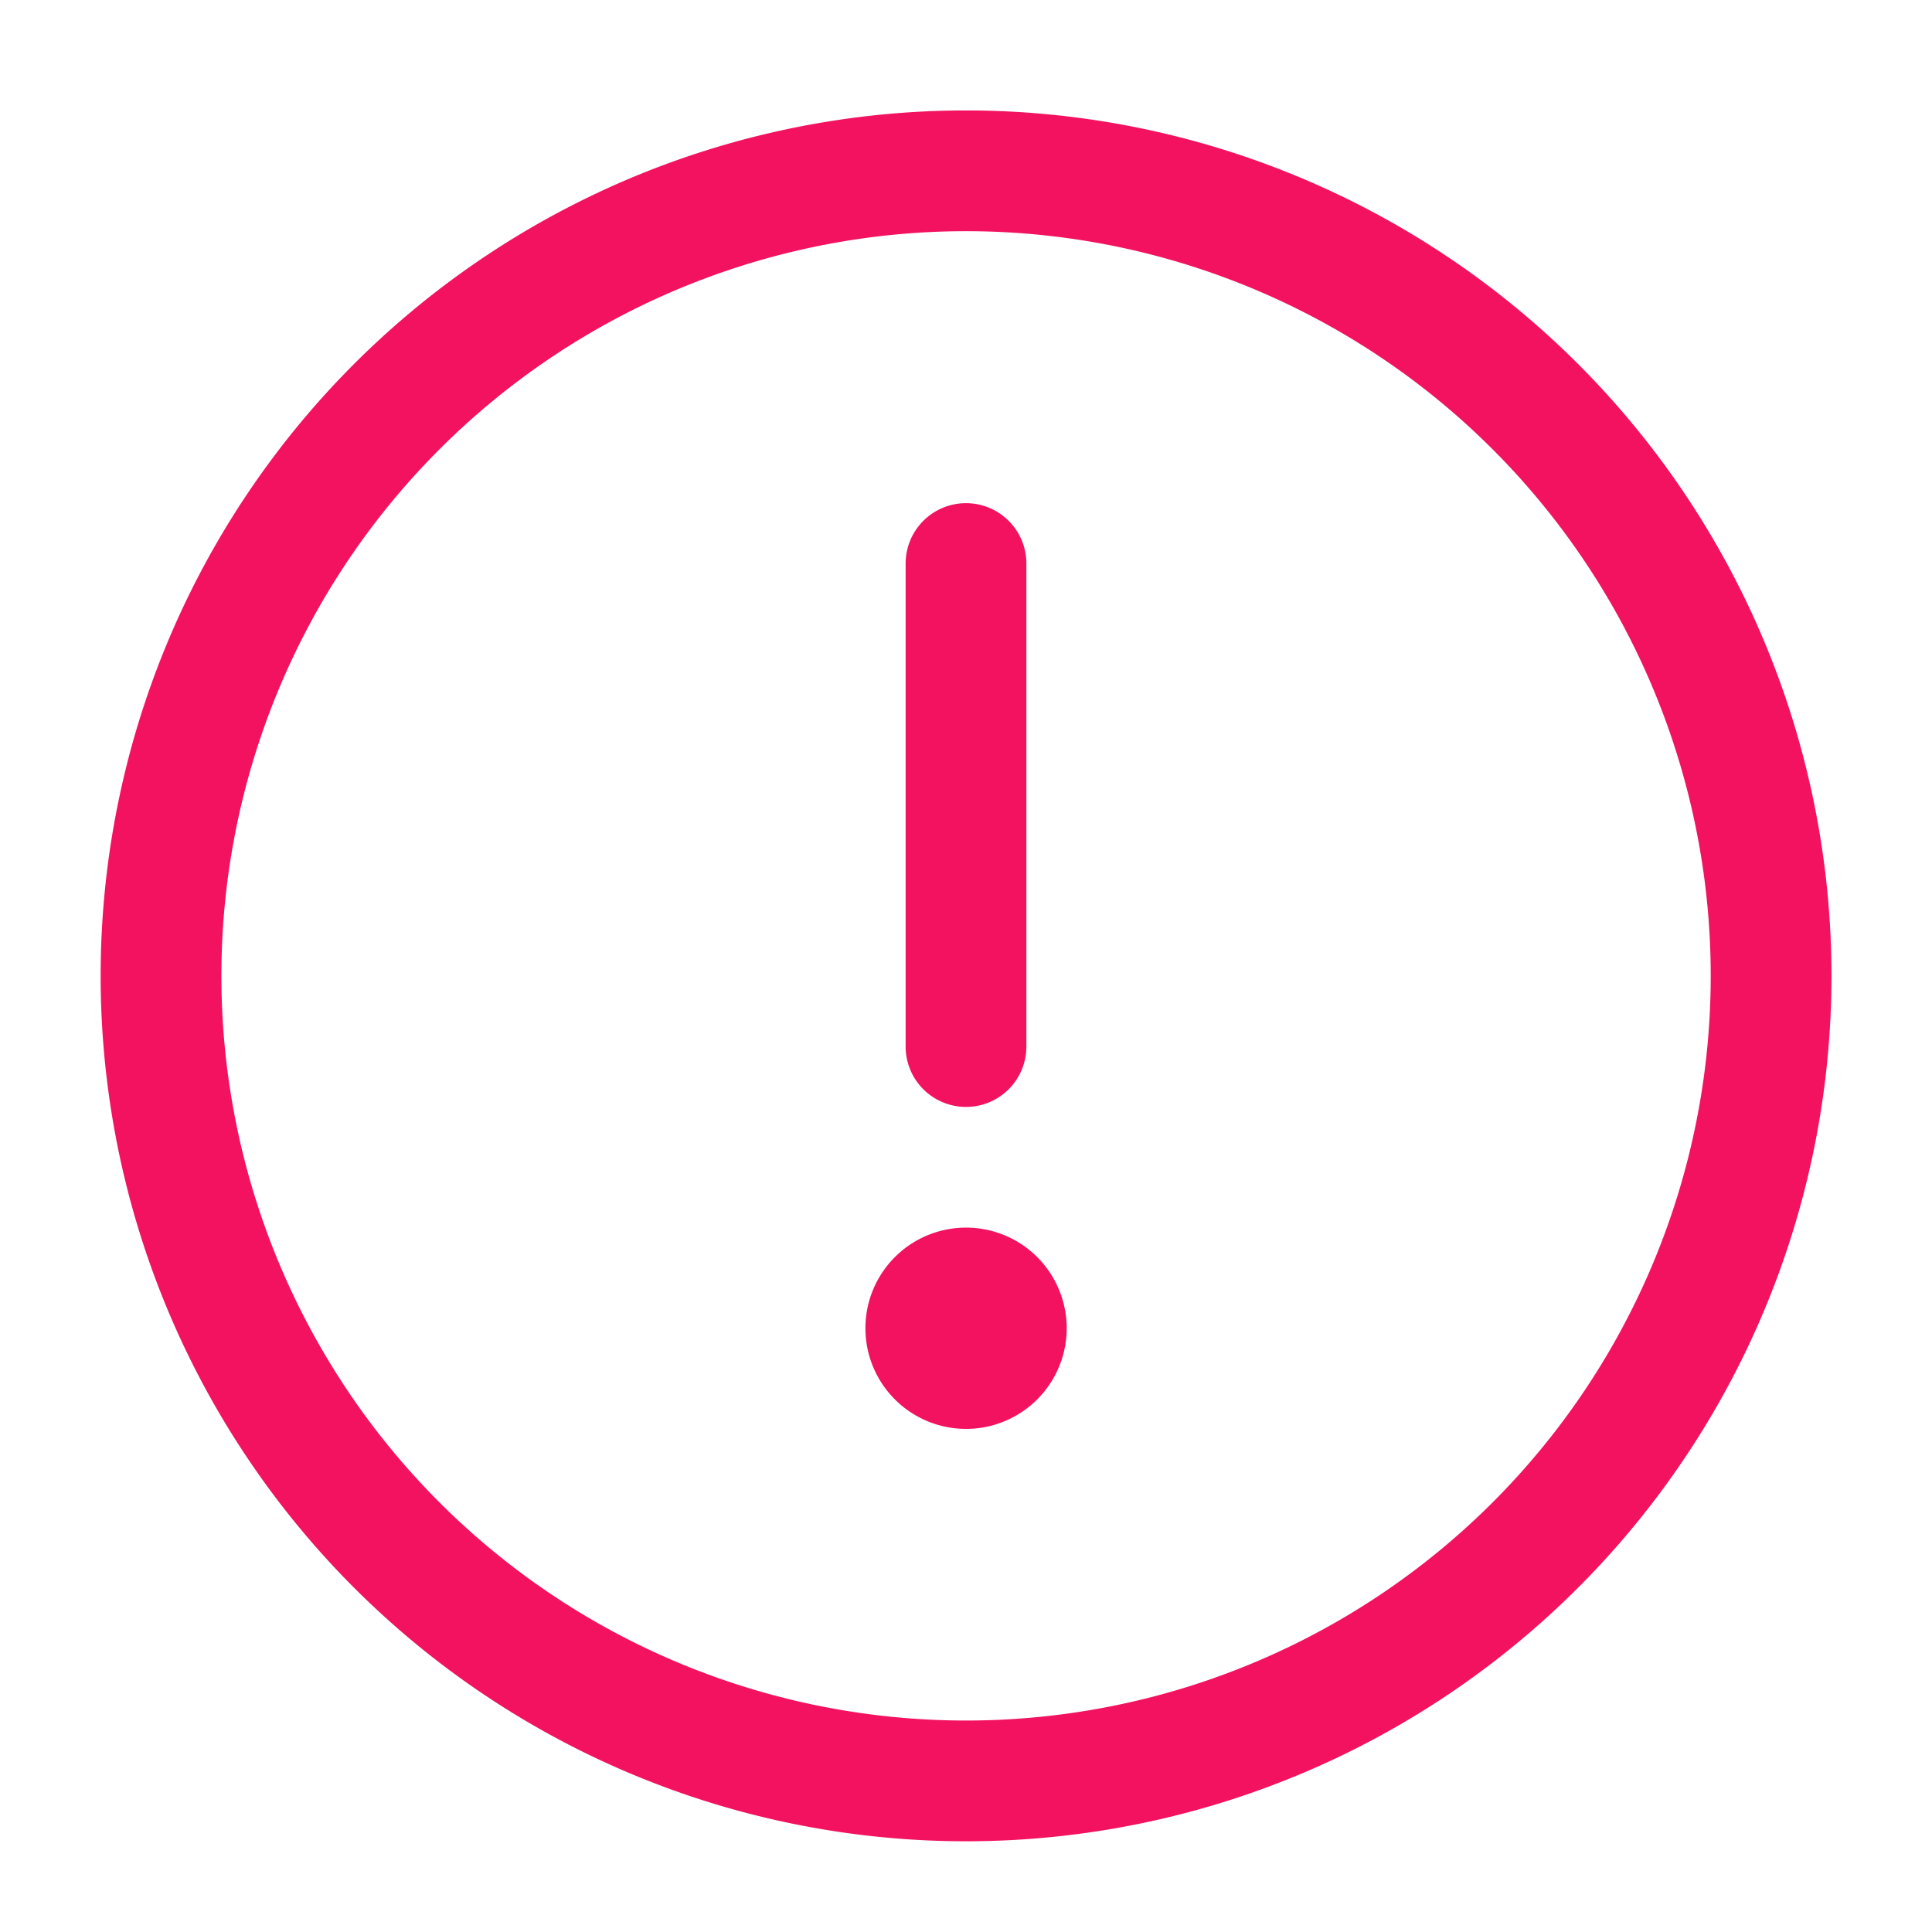 <svg width="16" height="16" fill="none" xmlns="http://www.w3.org/2000/svg"><path d="M8 8.667v-4M8.334 11a.333.333 0 0 1-.667 0m.667 0a.333.333 0 1 0-.667 0m.667 0h-.667m7-3A6.667 6.667 0 1 1 1.334 8a6.667 6.667 0 0 1 13.333 0" stroke="#f31260" stroke-linecap="round" stroke-linejoin="round"/></svg>